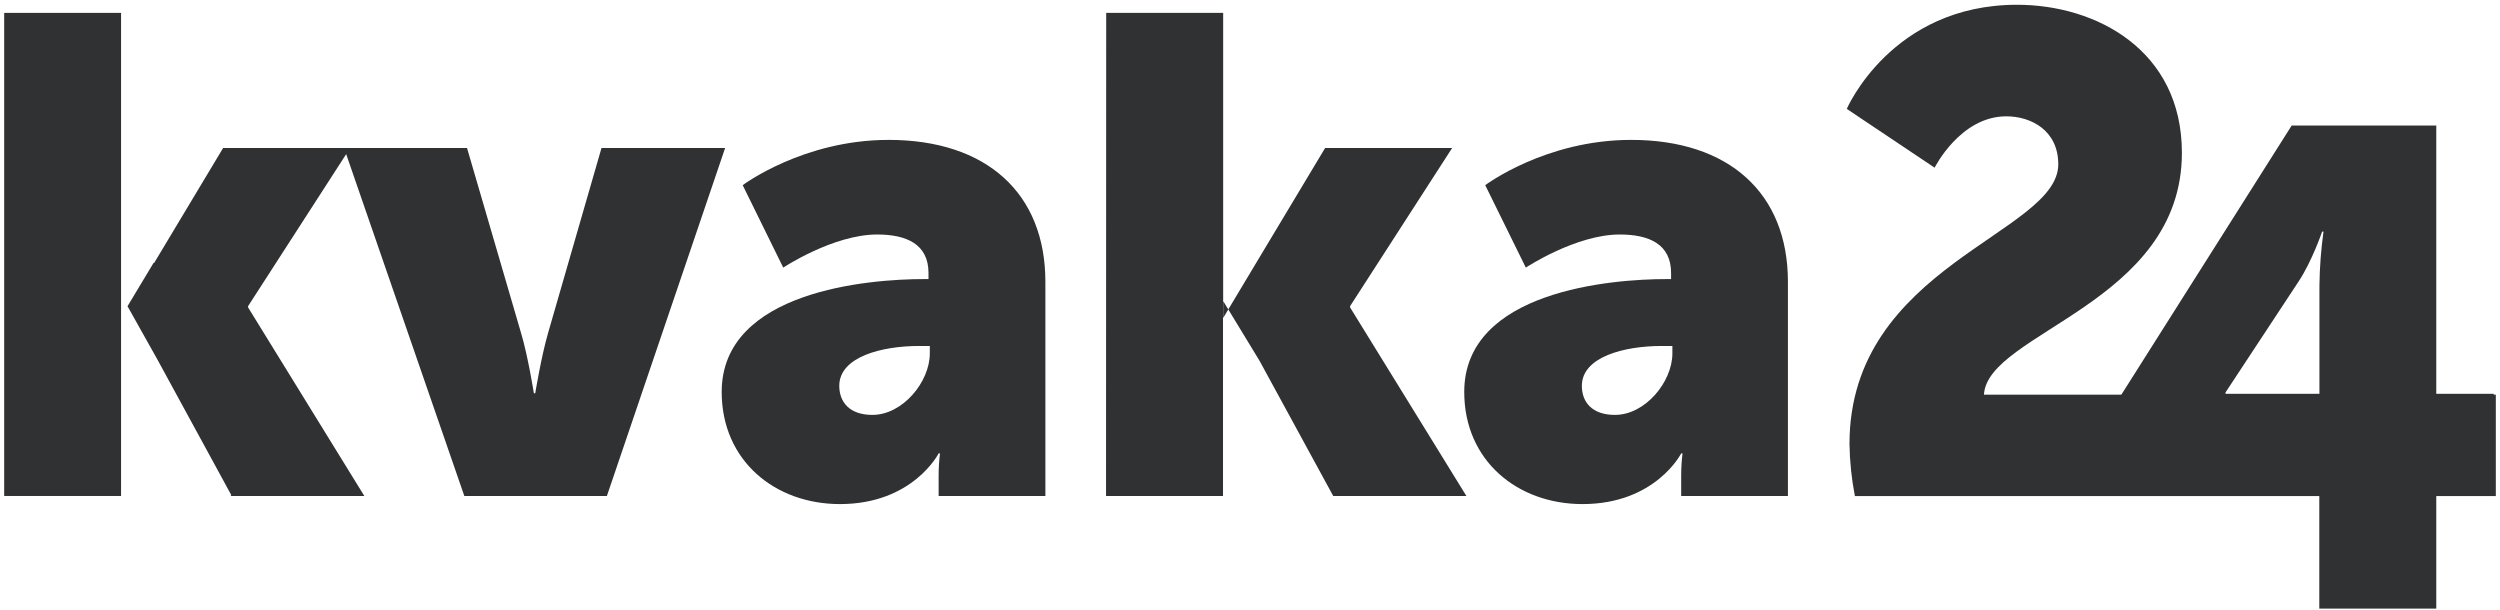 <svg width="299" height="73" viewBox="0 0 299 73" fill="none" xmlns="http://www.w3.org/2000/svg">
<path d="M14.479 37.905V35.251V31.439V1.541H0.5V59.319H14.479V59.197V43.156V37.905Z" fill="#2F3133"/>
<path d="M29.674 36.773V36.611L41.876 17.702H26.684L18.442 31.439H18.368L15.251 36.624L18.845 43.036L27.654 59.197H27.589L27.654 59.319H43.573L29.674 36.773Z" fill="#2F3133"/>
<path d="M41.149 17.702H55.857L62.323 39.844C63.13 42.511 63.853 47.036 63.853 47.036H64.015C64.015 47.036 64.743 42.592 65.545 39.844L71.939 17.702H86.725L72.584 59.319H55.533L41.149 17.702Z" fill="#2F3133"/>
<path d="M110.483 33.378H111.049V32.652C111.049 29.176 108.382 28.046 104.906 28.046C99.66 28.046 93.675 32.005 93.675 32.005L88.826 22.146C88.826 22.146 96.029 16.731 106.281 16.731C117.998 16.731 125.028 23.117 125.028 33.701V59.319H112.26V56.814C112.263 55.95 112.317 55.086 112.422 54.228H112.26C112.26 54.228 109.189 60.288 100.456 60.288C92.698 60.288 86.314 55.115 86.314 46.874C86.321 34.753 104.019 33.378 110.483 33.378ZM104.336 49.622C107.973 49.622 111.206 45.661 111.206 42.268V41.379H109.912C105.468 41.379 100.377 42.673 100.377 46.146C100.381 48.085 101.592 49.622 104.336 49.622Z" fill="#2F3133"/>
<path d="M132.301 1.541H146.291V38.028L150.241 31.439L158.483 17.702H173.675L161.473 36.611V36.773L175.38 59.319H159.453L150.644 43.156L146.272 35.971V59.319H132.281L132.301 1.541Z" fill="#2F3133"/>
<path d="M199.289 33.378H199.862V32.652C199.862 29.176 197.195 28.046 193.722 28.046C188.475 28.046 182.488 32.005 182.488 32.005L177.633 22.146C177.633 22.146 184.825 16.731 195.088 16.731C206.805 16.731 213.835 23.117 213.835 33.701V59.319H201.069V56.814C201.072 55.95 201.126 55.086 201.23 54.228H201.069C201.069 54.228 198.008 60.288 189.264 60.288C181.506 60.288 175.123 55.115 175.123 46.874C175.13 34.753 192.825 33.378 199.289 33.378ZM193.149 49.622C196.784 49.622 200.017 45.661 200.017 42.268V41.379H198.725C194.281 41.379 189.19 42.673 189.19 46.146C189.19 48.085 190.401 49.622 193.149 49.622Z" fill="#2F3133"/>
<path d="M221.199 53.096C221.199 31.762 246.169 27.956 246.169 19.65C246.169 15.61 242.936 13.912 239.946 13.912C234.45 13.912 231.381 20.054 231.381 20.054L220.875 13.024C220.875 13.024 226.209 0.57 241.24 0.57C250.694 0.57 260.955 5.985 260.955 18.277C260.955 36.296 237.683 39.772 237.279 47.206H298.5V59.328H221.846C221.446 57.274 221.23 55.188 221.199 53.096Z" fill="#2F3133"/>
<path d="M251.788 50.247L274.085 15.013H291.379V47.095H298.247V58.812H291.379V72.791H277.388V58.812H251.788V50.247ZM277.404 47.095V34.165C277.43 32.002 277.592 29.843 277.889 27.701H277.727C277.727 27.701 276.516 31.257 274.901 33.682L266.172 46.933V47.095H277.404Z" fill="#2F3133"/>
</svg>
